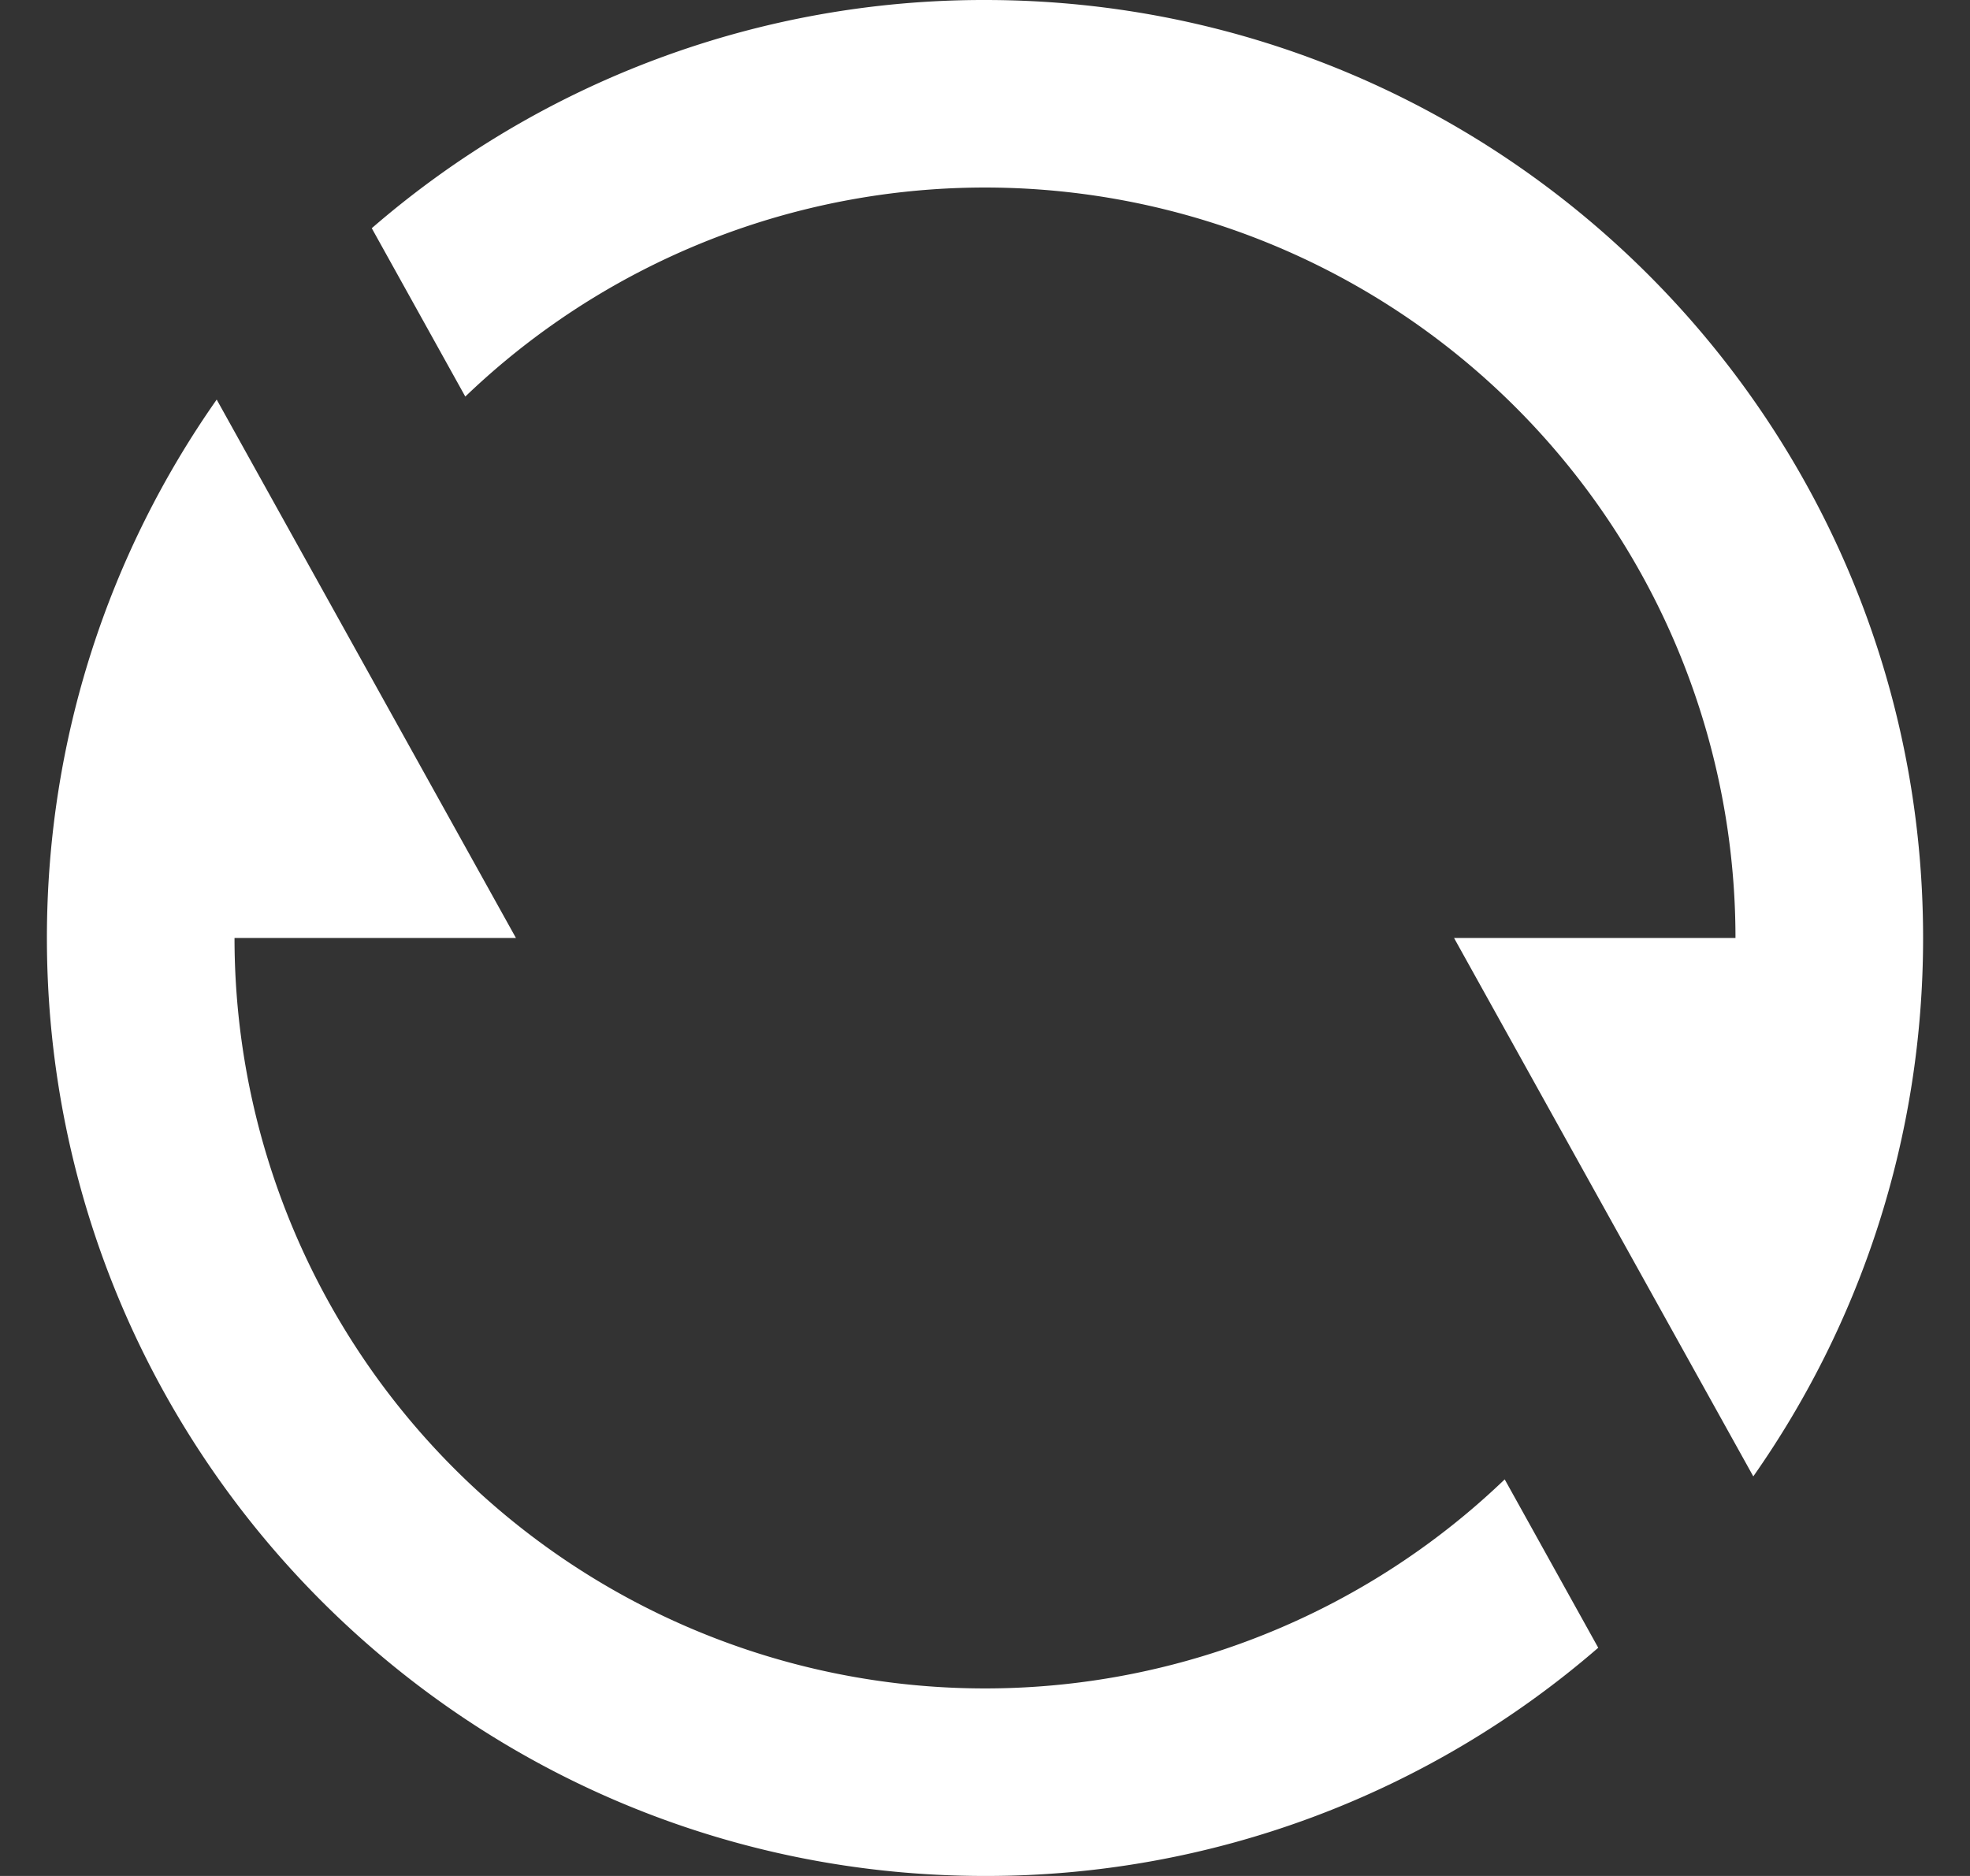<svg xmlns="http://www.w3.org/2000/svg" width="21" height="20" fill="none"><rect width="100%" height="100%" fill="#333333" stroke="none"/><path fill="#fff" d="M3.963 2.433A9.961 9.961 0 0 1 10.5 0c5.523 0 10 4.477 10 10 0 2.136-.67 4.116-1.81 5.74L15.5 10h3A8 8 0 0 0 4.96 4.228l-.997-1.795Zm13.074 15.134A9.961 9.961 0 0 1 10.5 20c-5.523 0-10-4.477-10-10 0-2.136.67-4.116 1.81-5.74L5.5 10h-3a8 8 0 0 0 13.54 5.772l.997 1.795Z"/></svg>
